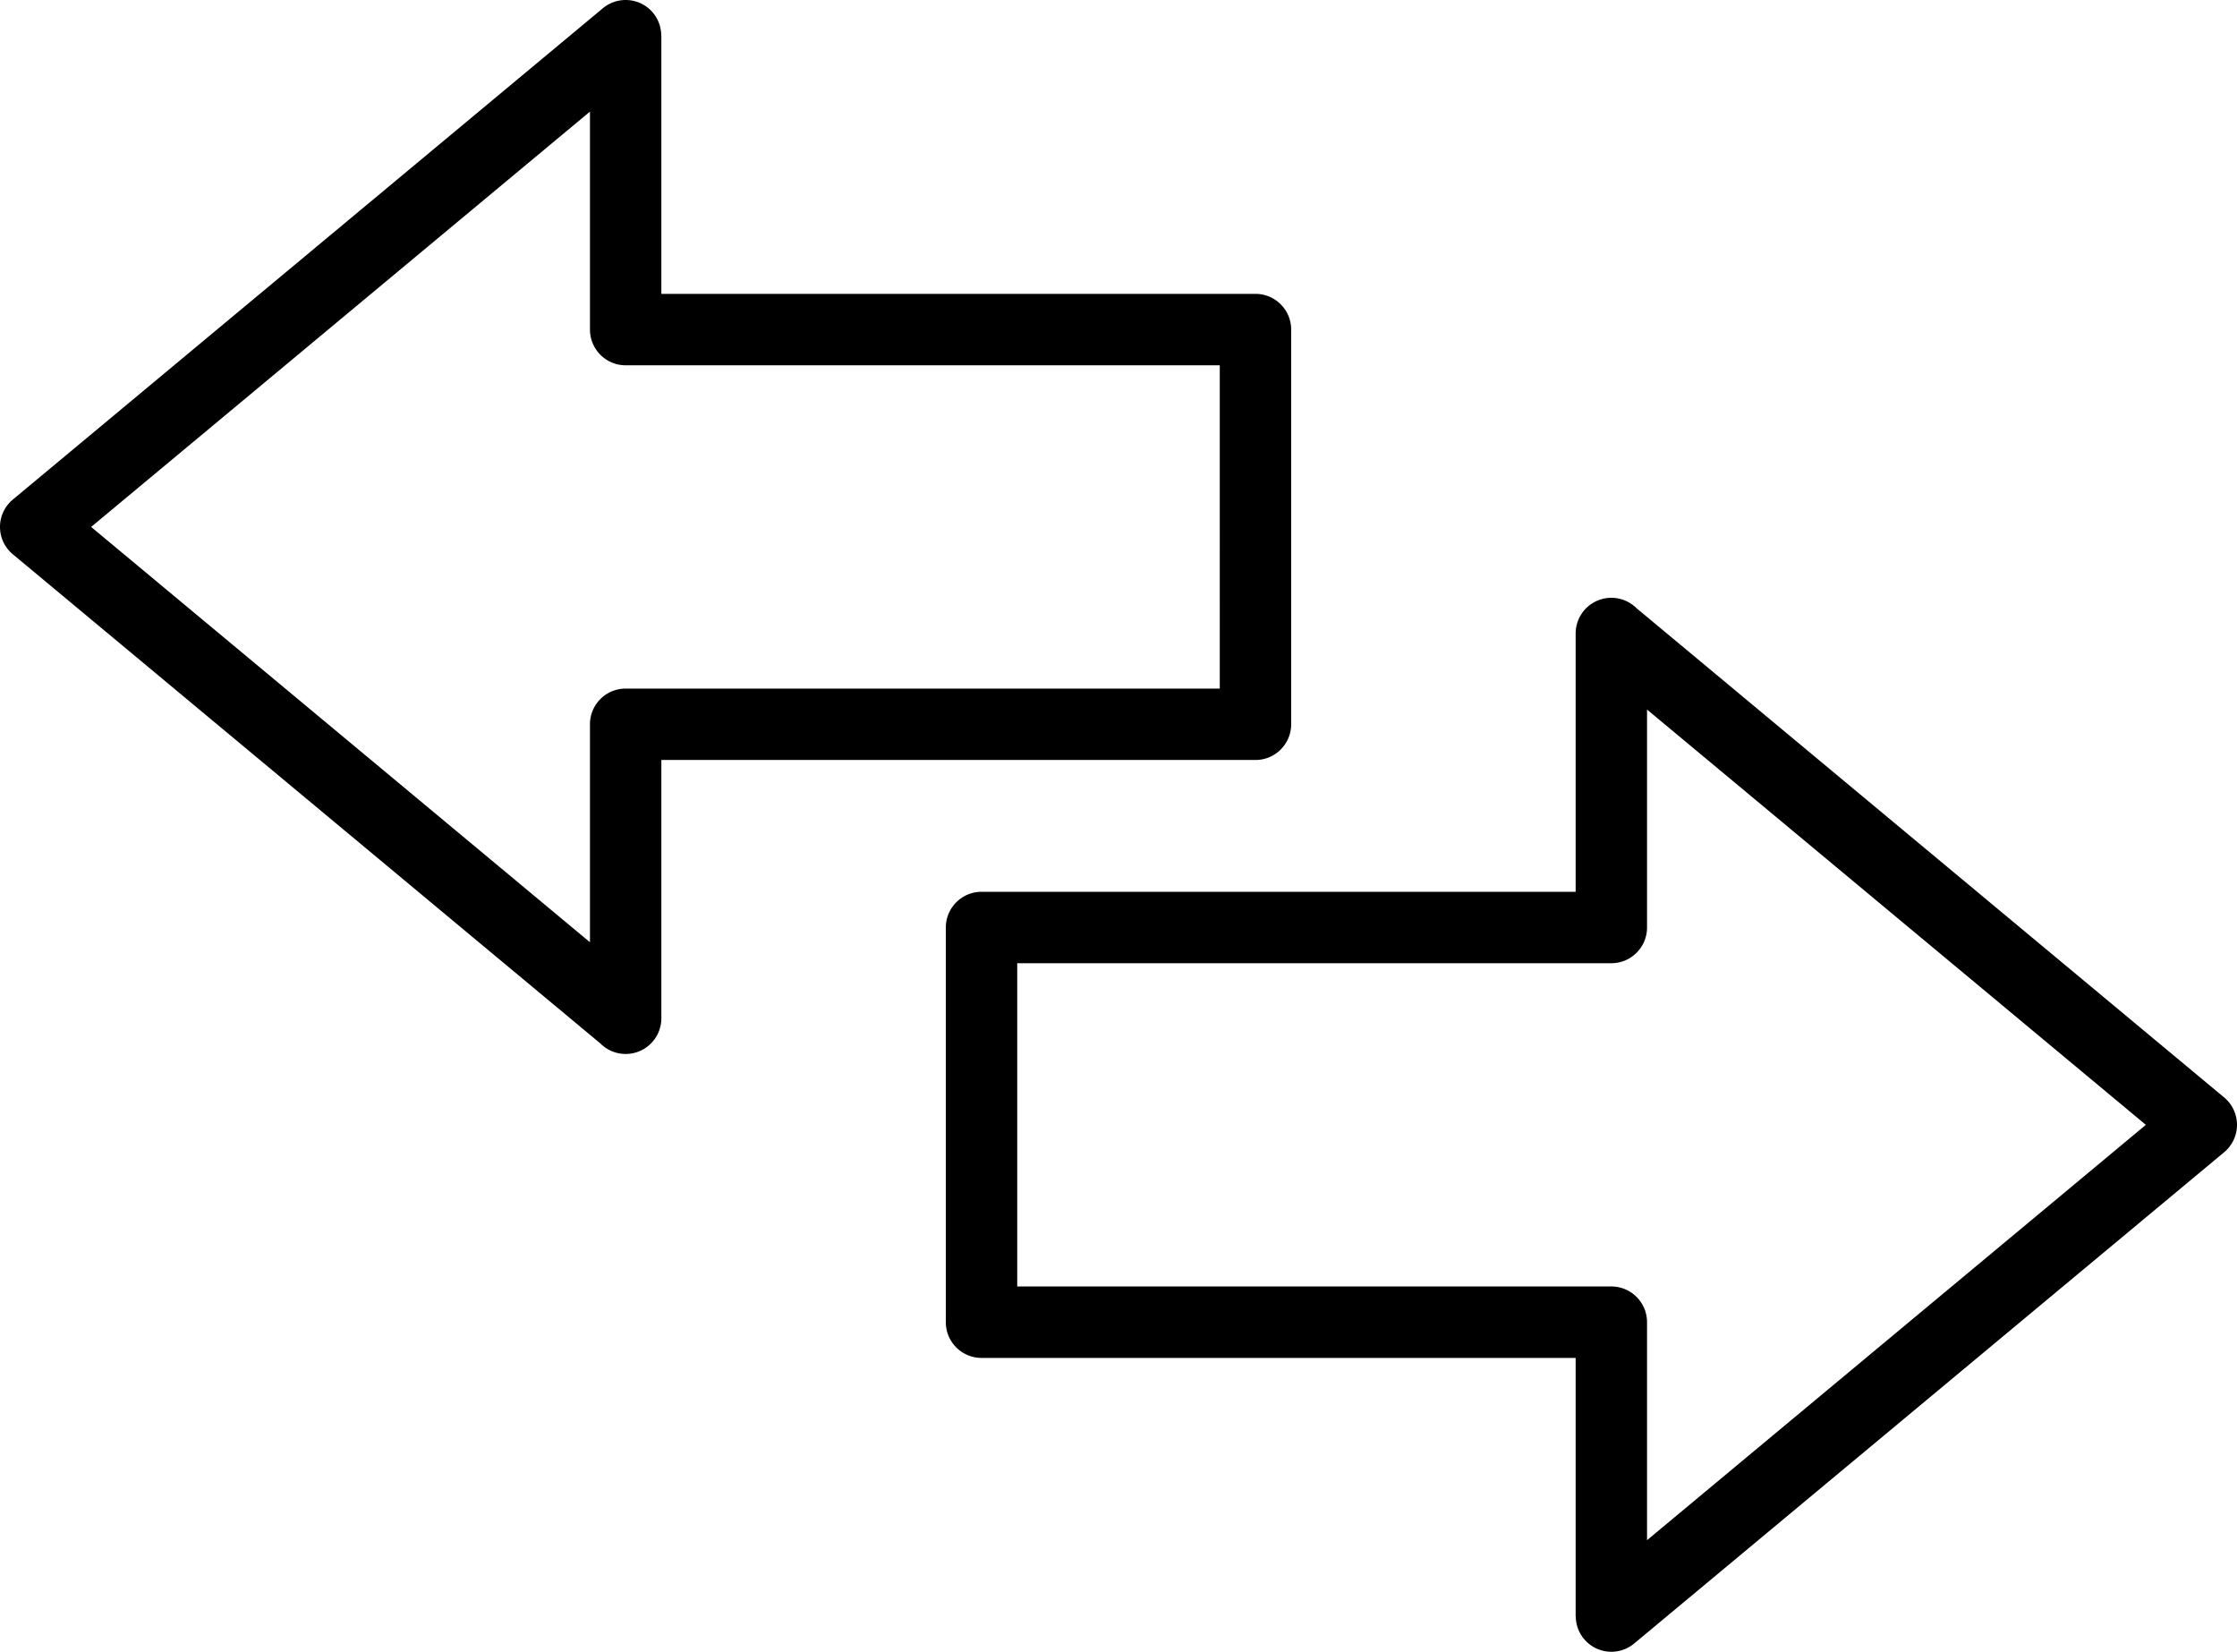 <svg xmlns="http://www.w3.org/2000/svg" shape-rendering="geometricPrecision" text-rendering="geometricPrecision" image-rendering="optimizeQuality" fill-rule="evenodd" clip-rule="evenodd" viewBox="0 0 512 378.01"><path fill-rule="nonzero" d="M287.35 173.92H151.37v59.11c0 4.51-3.66 8.17-8.17 8.17-2.25 0-4.29-.91-5.77-2.39L2.93 126.84c-3.45-2.87-3.92-8.01-1.05-11.46.34-.41.72-.78 1.12-1.11L137.99 1.88c3.46-2.87 8.6-2.4 11.47 1.05a8.144 8.144 0 0 1 1.88 5.21h.03v59.11h135.98c4.51 0 8.17 3.66 8.17 8.17v90.33c0 4.51-3.66 8.17-8.17 8.17zm-62.7 30.17h135.98v-59.11a8.173 8.173 0 0 1 13.94-5.79l134.5 111.97a8.158 8.158 0 0 1-.07 12.58L374.01 376.13a8.15 8.15 0 0 1-11.47-1.06 8.098 8.098 0 0 1-1.88-5.2h-.03v-59.11H224.65c-4.51 0-8.17-3.66-8.17-8.17v-90.33c0-4.51 3.66-8.17 8.17-8.17zm144.15 16.34H232.82v73.98H368.8c4.51 0 8.17 3.66 8.17 8.18v49.88l114.17-95.05-114.17-95.04v49.88c0 4.51-3.66 8.17-8.17 8.17zm-225.6-62.85h135.98V83.6H143.2c-4.51 0-8.17-3.67-8.17-8.18V25.54L20.86 120.59l114.17 95.04v-49.88c0-4.51 3.66-8.17 8.17-8.17z"/></svg>